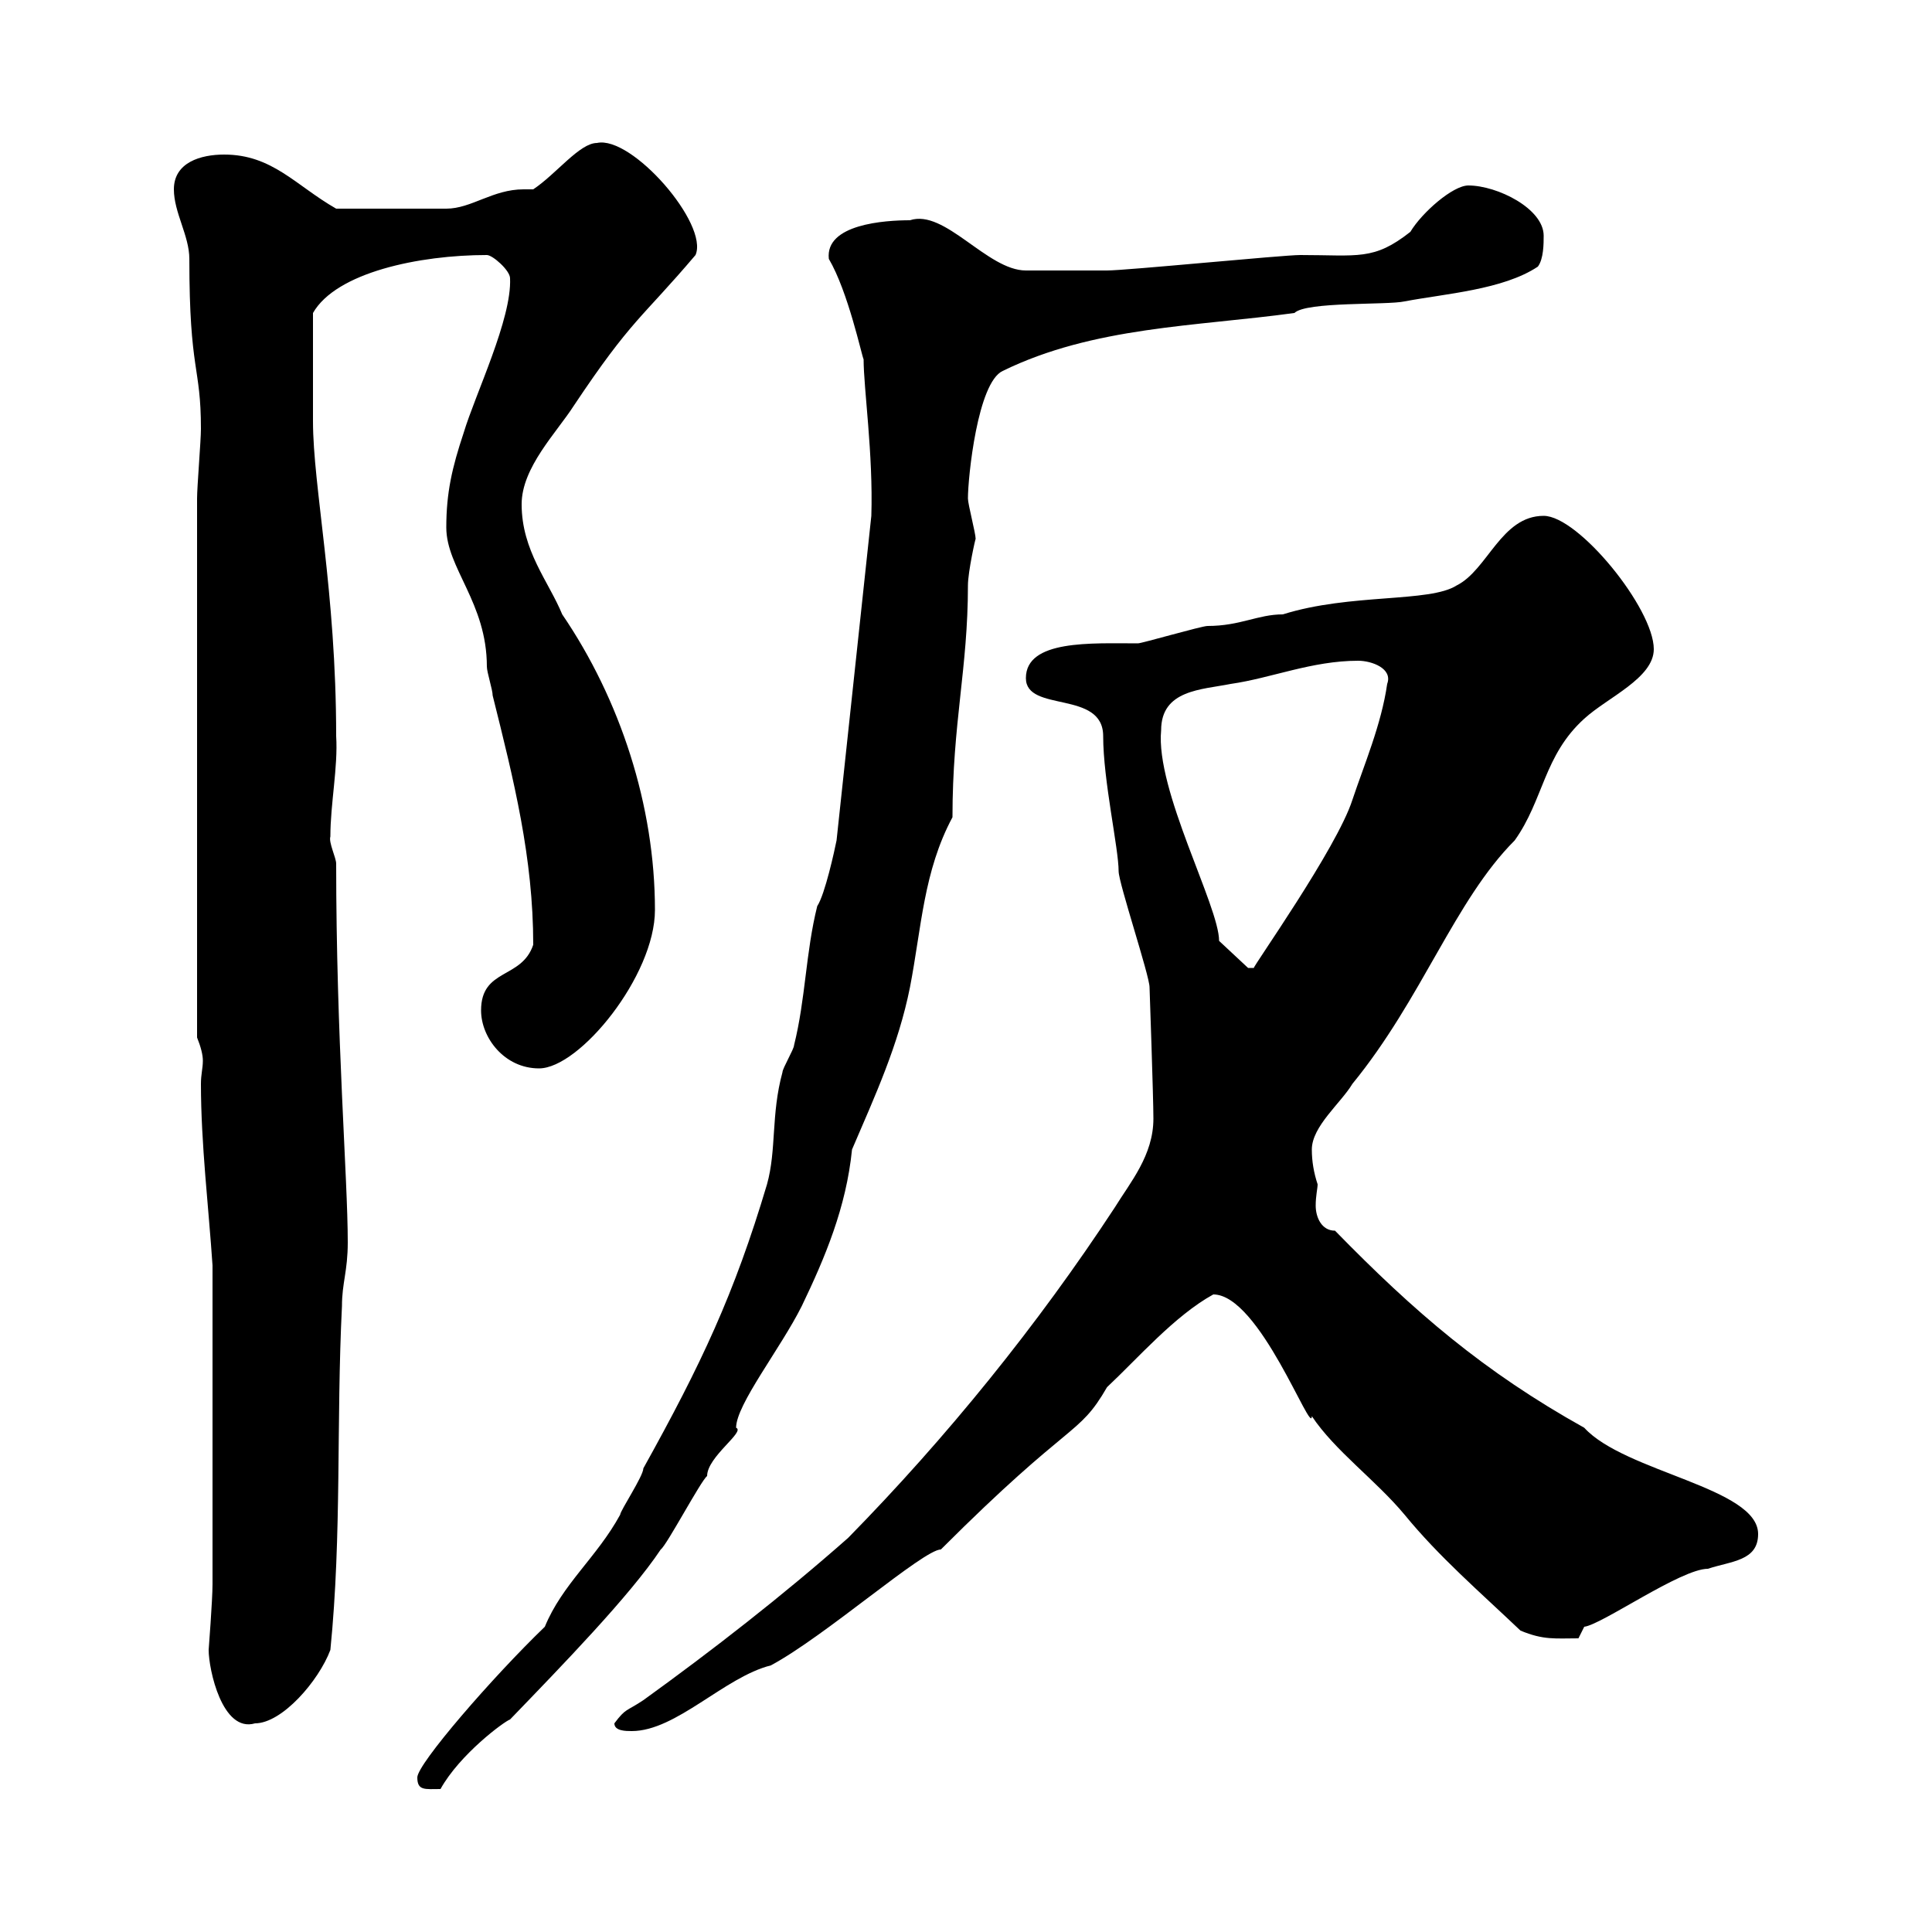 <svg xmlns="http://www.w3.org/2000/svg" xmlns:xlink="http://www.w3.org/1999/xlink" width="300" height="300"><path d="M64.80 276C64.80 278.10 66 277.80 68.40 277.80C71.40 272.40 78.30 267.30 79.20 267C87.30 258.60 97.80 247.80 102.60 240.60C103.50 240 108.90 229.80 109.80 229.20C109.80 226.20 115.80 222.30 114.30 221.70C114.30 218.10 121.20 209.40 124.50 202.80C128.10 195.30 131.40 187.50 132.30 178.50C135.90 170.10 139.50 162.30 141.30 153.30C143.10 144 143.40 135.30 147.90 126.90C147.90 112.20 150.30 103.80 150.30 90.90C150.30 88.80 151.50 83.40 151.50 83.70C151.50 82.80 150.30 78.30 150.30 77.40C150.30 74.10 151.80 59.40 155.70 57.60C169.80 50.70 185.70 50.70 201 48.60C202.80 46.80 215.40 47.40 218.10 46.80C224.40 45.60 233.40 45 238.80 41.40C239.70 40.20 239.70 37.80 239.70 36.60C239.70 32.40 232.50 28.80 228 28.80C225.60 28.80 220.80 33 219 36C213.30 40.50 210.90 39.60 201.90 39.60C199.20 39.60 174.90 42 171.90 42C168.30 42 160.80 42 159.30 42C153.30 42 146.70 32.40 141.30 34.20C137.40 34.20 128.10 34.80 128.70 40.20C131.70 45.30 133.80 55.20 134.10 55.80C134.10 60.30 135.60 70.50 135.30 80.10L129.90 130.50C129.60 132 128.10 138.90 126.90 140.70C125.10 147.90 125.10 155.10 123.30 162.30C123.30 162.90 121.50 165.90 121.50 166.50C119.70 173.10 120.60 178.50 119.10 183.90C114 201 108.90 211.80 99.90 228C99.90 229.20 96.30 234.60 96.30 235.20C92.70 241.80 87.30 246 84.60 252.60C76.50 260.40 64.80 273.90 64.80 276ZM95.40 267.60C95.40 268.80 97.20 268.80 98.10 268.80C105 268.80 112.50 260.40 119.70 258.60C128.10 254.10 143.40 240.60 146.10 240.60C166.50 220.20 167.40 223.20 171.90 215.40C176.70 210.90 182.40 204.30 188.40 201C195.60 201 203.70 223.20 203.70 219.90C207.30 225.30 213.60 229.80 218.10 235.20C223.50 241.80 229.80 247.20 236.10 253.20C239.70 254.70 241.50 254.40 245.10 254.40L246 252.60C248.70 252.30 261 243.60 265.20 243.60C268.80 242.40 273 242.40 273 238.20C273 231 252.30 228.60 246 221.70C230.40 213 219.60 203.70 207.30 191.10C205.20 191.10 204.30 189 204.30 187.20C204.30 185.70 204.60 184.50 204.60 183.90C204 182.10 203.70 180.30 203.70 178.50C203.70 174.90 208.20 171.30 210 168.30C220.80 155.10 225.90 139.80 235.20 130.50C239.70 124.20 239.70 117.30 246 111.60C249.60 108.30 256.80 105.30 256.80 100.80C256.80 94.50 245.10 80.10 239.70 80.10C233.10 80.10 231 88.50 226.20 90.90C222 93.60 209.70 92.10 199.20 95.40C195.30 95.40 192.60 97.20 187.50 97.20C186.60 97.20 177.30 99.90 176.70 99.90C169.50 99.90 159.30 99.30 159.30 105.30C159.30 110.70 171.30 107.10 171.30 114.30C171.30 121.20 173.70 131.70 173.70 135.30C173.70 137.10 178.50 151.50 178.50 153.30C178.50 153.30 179.10 170.40 179.10 173.70C179.10 179.40 175.50 183.60 173.10 187.50C161.10 205.80 147 223.20 131.70 238.80C121.50 247.80 110.70 256.20 99.90 264C97.20 265.80 97.20 265.20 95.40 267.60ZM32.40 256.20C32.40 259.20 34.50 269.10 39.60 267.60C43.80 267.60 49.50 261 51.30 256.20C53.10 238.20 52.20 220.80 53.10 202.80C53.10 199.20 54 197.40 54 192.90C54 183 52.20 161.10 52.20 134.10C52.20 133.20 51 130.80 51.30 129.90C51.30 124.80 52.50 119.10 52.20 114.30C52.20 91.80 48.60 75.60 48.60 65.40C48.60 62.40 48.60 53.40 48.60 48.60C52.20 42.30 65.10 39.60 75.60 39.60C76.50 39.60 79.20 42 79.20 43.20C79.50 49.50 73.80 61.20 72 67.20C70.20 72.60 69.30 76.50 69.30 81.90C69.30 88.20 75.60 93.60 75.60 103.50C75.60 104.40 76.50 107.10 76.50 108C79.80 121.20 82.80 133.20 82.80 146.70C81 152.10 74.70 150.30 74.70 156.90C74.70 161.10 78.30 165.90 83.70 165.90C90 165.90 101.70 151.50 101.70 141.30C101.70 125.10 96.30 108.60 87.30 95.40C85.20 90.30 81 85.50 81 78.30C81 72.60 86.40 67.20 89.10 63C98.10 49.50 99.60 49.50 108 39.60C110.10 34.80 98.10 21 92.70 22.20C90 22.20 86.40 27 82.80 29.40C82.20 29.40 81.60 29.40 81.30 29.40C76.50 29.40 73.20 32.40 69.30 32.40C65.70 32.40 57 32.40 52.20 32.40C45.90 28.80 42.30 24 34.80 24C31.20 24 27 25.20 27 29.40C27 33 29.40 36.60 29.40 40.20C29.40 57.90 31.20 56.70 31.20 66.60C31.20 68.40 30.60 75.60 30.60 77.40L30.60 161.10C31.20 162.60 31.50 163.80 31.50 164.70C31.50 165.90 31.20 166.80 31.20 168.30C31.20 177.60 32.40 187.50 33 196.50L33 246C33 248.40 32.40 256.20 32.40 256.20ZM180.30 113.40C180.30 107.10 186.60 107.10 191.10 106.20C197.40 105.30 203.70 102.60 210.90 102.60C213 102.60 216.30 103.80 215.40 106.20C214.50 112.50 211.80 118.80 210 124.20C207.60 131.70 194.40 150.30 194.70 150.30C194.70 150.30 193.80 150.30 193.80 150.30L189.30 146.10C189.30 140.70 179.40 122.70 180.30 113.40Z"/></svg>
